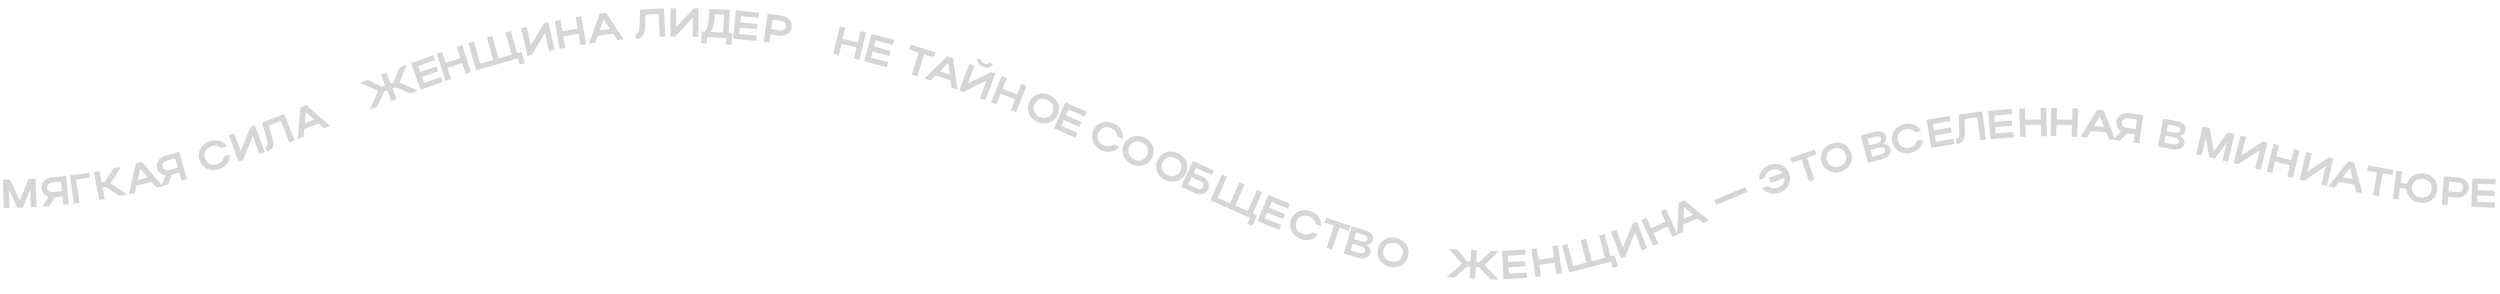 <?xml version="1.0" encoding="UTF-8"?> <svg xmlns="http://www.w3.org/2000/svg" width="1912" height="225" viewBox="0 0 1912 225" fill="none"> <path d="M6.779 145.06L7.236 159.034L2.898 159.176L2.189 137.487L7.704 137.307L15.246 153.592L21.677 136.85L27.192 136.67L27.902 158.358L23.564 158.5L23.109 144.588L17.584 158.695L13.215 158.838L6.779 145.06Z" fill="#D6D6D6"></path> <path d="M37.696 157.599L32.296 158.119L37.037 150.437C34.234 149.461 32.015 147.121 31.724 144.097C31.281 139.5 34.875 136.07 39.442 135.63L50.55 134.56L52.631 156.161L48.311 156.577L47.705 150.282L41.903 150.84L37.696 157.599ZM36.044 143.681C36.24 145.718 38.181 147.119 40.526 146.893L47.315 146.239L46.614 138.957L39.825 139.611C37.449 139.84 35.839 141.552 36.044 143.681Z" fill="#D6D6D6"></path> <path d="M53.424 134.23L68.337 132.088L68.875 135.831L58.258 137.356L60.805 155.092L56.509 155.709L53.424 134.23Z" fill="#D6D6D6"></path> <path d="M78.469 143.409L80.138 152.117L75.876 152.934L71.791 131.622L76.054 130.805L77.722 139.512L80.158 139.045L86.801 128.745L92.586 127.636L84.52 140.23L97.462 148.797L91.525 149.935L80.814 142.96L78.469 143.409Z" fill="#D6D6D6"></path> <path d="M98.487 148.65L103.898 124.986L108.595 123.836L124.382 142.313L119.685 143.463L115.97 139.106L104.437 141.928L103.154 147.508L98.487 148.65ZM105.421 137.602L113.07 135.73L107.389 129.078L105.421 137.602Z" fill="#D6D6D6"></path> <path d="M128.566 141.075L123.355 142.583L126.596 134.158C123.661 133.717 121.049 131.826 120.204 128.908C118.92 124.471 121.819 120.437 126.226 119.162L136.946 116.06L142.978 136.904L138.81 138.111L137.052 132.036L131.453 133.656L128.566 141.075ZM124.373 127.702C124.942 129.667 127.108 130.686 129.371 130.031L135.923 128.135L133.889 121.107L127.338 123.003C125.045 123.667 123.778 125.647 124.373 127.702Z" fill="#D6D6D6"></path> <path d="M156.787 121.179C158.141 125.139 162.086 126.902 166.251 125.478C169.214 124.466 171.06 122.295 171.441 119.674L175.783 118.19C176.096 123.227 172.875 127.604 167.595 129.409C161.171 131.605 154.766 128.684 152.681 122.582C150.565 116.393 153.821 110.202 160.274 107.996C165.554 106.191 170.752 107.69 173.617 111.854L169.275 113.338C167.389 111.461 164.61 110.904 161.618 111.926C157.423 113.36 155.403 117.131 156.787 121.179Z" fill="#D6D6D6"></path> <path d="M202.501 116.27L198.435 117.788L193.372 104.226L185.831 122.494L182.55 123.719L174.959 103.39L179.025 101.872L184.056 115.347L191.658 97.155L194.911 95.941L202.501 116.27Z" fill="#D6D6D6"></path> <path d="M204.168 106.678L200.45 93.781L217.35 87.119L225.309 107.306L221.271 108.898L214.779 92.431L205.637 96.035L208.121 104.786C209.994 111.312 209.07 114.209 204.427 116.039L202.971 112.348C204.875 111.597 205.118 110.102 204.168 106.678Z" fill="#D6D6D6"></path> <path d="M227.771 106.325L229.683 82.125L234.164 80.304L252.47 96.289L247.99 98.109L243.681 94.339L232.681 98.808L232.223 104.516L227.771 106.325ZM233.026 94.385L240.32 91.421L233.732 85.666L233.026 94.385Z" fill="#D6D6D6"></path> <path d="M300.111 67.491L303.342 75.747L299.271 77.34L296.041 69.084L293.847 69.942L288.474 81.565L282.845 83.768L289.226 69.62L275.688 63.266L281.173 61.12L292.285 66.292L294.595 65.388L291.364 57.132L295.434 55.539L298.665 63.796L300.975 62.892L305.625 51.552L311.11 49.406L305.479 63.26L319.768 69.32L314.139 71.523L302.334 66.621L300.111 67.491Z" fill="#D6D6D6"></path> <path d="M321.798 68.691L314.389 48.295L331.23 42.178L332.595 45.936L319.833 50.572L321.484 55.117L333.78 50.651L335.146 54.41L322.85 58.876L324.501 63.422L337.263 58.786L338.639 62.574L321.798 68.691Z" fill="#D6D6D6"></path> <path d="M340.848 61.755L333.95 41.18L338.065 39.8L340.873 48.177L352.131 44.403L349.322 36.026L353.437 34.647L360.335 55.221L356.22 56.601L353.402 48.195L342.145 51.969L344.963 60.375L340.848 61.755Z" fill="#D6D6D6"></path> <path d="M364.168 53.756L358.218 32.888L362.391 31.698L367.237 48.69L377.194 45.851L372.348 28.858L376.522 27.668L381.367 44.661L391.324 41.822L386.479 24.829L390.653 23.639L395.498 40.632L398.837 39.68L401.302 48.325L397.486 49.413L396.126 44.643L364.168 53.756Z" fill="#D6D6D6"></path> <path d="M424.156 38.149L419.922 39.102L416.743 24.979L406.797 42.057L403.379 42.827L398.614 21.656L402.848 20.703L406.007 34.736L416.003 17.741L419.391 16.979L424.156 38.149Z" fill="#D6D6D6"></path> <path d="M428.032 37.315L424.279 15.942L428.553 15.192L430.082 23.893L441.776 21.84L440.248 13.138L444.522 12.387L448.276 33.76L444.001 34.511L442.467 25.779L430.773 27.832L432.307 36.565L428.032 37.315Z" fill="#D6D6D6"></path> <path d="M450.518 33.288L458.676 10.425L463.476 9.836L476.98 30.042L472.18 30.631L469.003 25.867L457.219 27.313L455.288 32.703L450.518 33.288ZM458.705 23.133L466.52 22.174L461.661 14.899L458.705 23.133Z" fill="#D6D6D6"></path> <path d="M489.032 20.763L489.628 7.355L507.771 6.439L508.864 28.112L504.53 28.33L503.638 10.652L493.823 11.147L493.381 20.233C493.072 27.015 491.271 29.465 486.286 29.717L486.086 25.754C488.13 25.651 488.838 24.311 489.032 20.763Z" fill="#D6D6D6"></path> <path d="M534.081 28.09L529.741 28.073L529.797 13.596L516.287 28.021L512.784 28.007L512.868 6.308L517.208 6.324L517.152 20.708L530.693 6.376L534.165 6.39L534.081 28.09Z" fill="#D6D6D6"></path> <path d="M536.686 24.087L539.069 24.22C540.862 21.556 541.846 18.382 542.047 14.761L542.495 6.713L558.28 7.59L557.3 25.233L560.024 25.384L559.525 34.36L555.191 34.12L555.467 29.167L540.795 28.352L540.52 33.304L536.187 33.063L536.686 24.087ZM543.557 24.469L552.966 24.992L553.725 11.342L546.606 10.947L546.375 15.094C546.183 18.561 545.266 21.646 543.557 24.469Z" fill="#D6D6D6"></path> <path d="M560.68 29.5L562.854 7.909L580.682 9.704L580.281 13.683L566.772 12.323L566.287 17.134L579.303 18.445L578.903 22.424L565.887 21.113L565.402 25.925L578.912 27.285L578.508 31.295L560.68 29.5Z" fill="#D6D6D6"></path> <path d="M584.041 31.936L587.172 10.463L598.154 12.064C602.755 12.735 606.177 16.335 605.511 20.906C604.881 25.231 600.322 27.919 595.936 27.279L589.248 26.305L588.336 32.562L584.041 31.936ZM601.217 20.28C601.525 18.163 599.97 16.37 597.577 16.021L590.889 15.046L589.834 22.286L596.521 23.261C598.883 23.605 600.921 22.305 601.217 20.28Z" fill="#D6D6D6"></path> <path d="M637.339 41.231L642.316 20.11L646.541 21.105L644.514 29.705L656.071 32.428L658.097 23.828L662.322 24.824L657.345 45.945L653.12 44.95L655.154 36.32L643.597 33.597L641.564 42.227L637.339 41.231Z" fill="#D6D6D6"></path> <path d="M660.912 46.821L666.561 25.869L683.862 30.534L682.821 34.395L669.711 30.86L668.452 35.529L681.083 38.935L680.042 42.796L667.411 39.391L666.152 44.06L679.262 47.594L678.213 51.486L660.912 46.821Z" fill="#D6D6D6"></path> <path d="M697.399 57.168L702.671 40.27L695.332 37.981L696.523 34.163L715.285 40.017L714.094 43.834L706.814 41.563L701.542 58.461L697.399 57.168Z" fill="#D6D6D6"></path> <path d="M707.037 60.073L724.344 43.051L728.921 44.613L732.268 68.684L727.691 67.122L726.908 61.45L715.672 57.615L711.584 61.625L707.037 60.073ZM718.831 54.501L726.283 57.044L725.08 48.379L718.831 54.501Z" fill="#D6D6D6"></path> <path d="M751.889 51.089C749.159 50.072 746.565 47.353 747.593 44.593L750.702 45.751C750.323 46.768 751.262 47.977 752.831 48.562C754.399 49.146 755.832 48.852 756.221 47.806L759.359 48.975C758.45 51.415 755.259 52.344 751.889 51.089ZM753.602 76.603L749.535 75.088L754.587 61.521L736.927 70.393L733.644 69.171L741.217 48.835L745.284 50.349L740.264 63.829L757.921 55.055L761.175 56.267L753.602 76.603Z" fill="#D6D6D6"></path> <path d="M757.967 78.255L766.022 58.106L770.052 59.717L766.772 67.921L777.797 72.328L781.077 64.125L785.107 65.736L777.051 85.885L773.021 84.274L776.312 76.042L765.288 71.634L761.996 79.867L757.967 78.255Z" fill="#D6D6D6"></path> <path d="M787.084 78.292C789.64 72.271 796.198 69.835 802.475 72.501C808.724 75.154 811.623 81.336 808.97 87.585C806.353 93.748 799.88 95.984 793.631 93.331C787.382 90.678 784.564 84.227 787.084 78.292ZM791.079 79.988C789.443 83.84 791.202 87.787 795.254 89.507C799.392 91.264 803.339 89.741 804.975 85.889C806.647 81.951 804.989 78.081 800.852 76.325C796.771 74.592 792.751 76.05 791.079 79.988Z" fill="#D6D6D6"></path> <path d="M806.01 98.115L814.781 78.267L831.17 85.509L829.553 89.167L817.134 83.679L815.179 88.102L827.145 93.39L825.529 97.048L813.563 91.76L811.608 96.183L824.028 101.672L822.399 105.358L806.01 98.115Z" fill="#D6D6D6"></path> <path d="M840.135 101.495C838.39 105.298 840.035 109.294 844.036 111.13C846.882 112.435 849.716 112.133 851.797 110.495L855.967 112.409C852.726 116.277 847.375 117.232 842.304 114.905C836.134 112.074 833.501 105.545 836.191 99.685C838.919 93.74 845.543 91.493 851.742 94.337C856.813 96.664 859.55 101.331 858.76 106.323L854.59 104.41C854.514 101.749 852.883 99.431 850.009 98.113C845.98 96.264 841.919 97.606 840.135 101.495Z" fill="#D6D6D6"></path> <path d="M859.638 110.454C862.403 104.526 869.041 102.32 875.222 105.202C881.375 108.071 884.057 114.35 881.188 120.503C878.358 126.571 871.811 128.581 865.658 125.712C859.505 122.843 856.913 116.298 859.638 110.454ZM863.572 112.288C861.803 116.081 863.424 120.087 867.414 121.947C871.488 123.847 875.486 122.461 877.254 118.669C879.062 114.791 877.54 110.866 873.467 108.967C869.449 107.093 865.38 108.411 863.572 112.288Z" fill="#D6D6D6"></path> <path d="M885.251 122.414C888.019 116.488 894.659 114.286 900.838 117.172C906.989 120.045 909.667 126.325 906.794 132.476C903.961 138.543 897.413 140.548 891.261 137.675C885.11 134.803 882.522 128.256 885.251 122.414ZM889.183 124.251C887.412 128.043 889.031 132.049 893.019 133.912C897.092 135.814 901.091 134.431 902.862 130.639C904.672 126.763 903.153 122.838 899.08 120.935C895.064 119.059 890.994 120.375 889.183 124.251Z" fill="#D6D6D6"></path> <path d="M912.361 123.073L928.406 130.475L926.821 133.909L914.717 128.325L913.003 132.041L919.731 135.145C923.531 136.898 925.744 141.128 924.082 144.731C922.329 148.531 917.908 149.53 913.939 147.699L903.27 142.777L912.361 123.073ZM920.141 142.913C920.842 141.393 920.034 139.518 918.12 138.635L911.393 135.531L908.808 141.133L915.536 144.237C917.478 145.133 919.388 144.546 920.141 142.913Z" fill="#D6D6D6"></path> <path d="M925.718 153.209L934.499 133.365L938.468 135.121L931.317 151.28L940.786 155.47L947.936 139.311L951.905 141.067L944.754 157.226L954.223 161.416L961.373 145.257L965.342 147.014L958.192 163.172L961.367 164.577L957.729 172.798L954.1 171.193L956.107 166.657L925.718 153.209Z" fill="#D6D6D6"></path> <path d="M961.746 169.045L970.024 148.985L986.587 155.821L985.062 159.517L972.51 154.338L970.665 158.808L982.758 163.798L981.233 167.495L969.14 162.505L967.295 166.975L979.846 172.154L978.309 175.88L961.746 169.045Z" fill="#D6D6D6"></path> <path d="M991.473 169.475C989.991 173.389 991.906 177.262 996.023 178.821C998.951 179.929 1001.76 179.433 1003.72 177.658L1008.01 179.282C1005.04 183.362 999.771 184.681 994.552 182.706C988.203 180.302 985.131 173.969 987.414 167.938C989.729 161.821 996.185 159.127 1002.56 161.541C1007.78 163.516 1010.83 167.985 1010.38 173.02L1006.09 171.395C1005.84 168.746 1004.05 166.545 1001.09 165.426C996.947 163.857 992.987 165.474 991.473 169.475Z" fill="#D6D6D6"></path> <path d="M1014.62 189.48L1020.3 172.716L1013.02 170.248L1014.31 166.46L1032.92 172.771L1031.64 176.558L1024.41 174.11L1018.73 190.873L1014.62 189.48Z" fill="#D6D6D6"></path> <path d="M1027.67 193.906L1033.83 173.098L1044.35 176.212C1048.66 177.487 1050.94 180.49 1049.96 183.789C1049.36 185.84 1047.58 187.156 1045.33 187.527C1047.66 189.154 1048.76 191.354 1048.08 193.642C1047.05 197.12 1042.89 198.41 1038.19 197.02L1027.67 193.906ZM1045.79 183.265C1046.23 181.749 1045.17 180.333 1043.29 179.779L1036.93 177.897L1035.45 182.891L1041.82 184.773C1043.57 185.292 1045.36 184.691 1045.79 183.265ZM1044 192.016C1044.51 190.321 1043.29 188.96 1040.79 188.221L1034.43 186.339L1032.89 191.541L1039.26 193.423C1041.66 194.136 1043.53 193.621 1044 192.016Z" fill="#D6D6D6"></path> <path d="M1053.82 190.34C1055.32 183.973 1061.38 180.463 1068.01 182.028C1074.62 183.586 1078.52 189.188 1076.97 195.795C1075.43 202.313 1069.43 205.612 1062.82 204.054C1056.21 202.497 1052.34 196.616 1053.82 190.34ZM1058.05 191.336C1057.09 195.409 1059.49 199.001 1063.77 200.011C1068.15 201.042 1071.78 198.873 1072.74 194.8C1073.72 190.636 1071.44 187.102 1067.06 186.071C1062.75 185.054 1059.03 187.172 1058.05 191.336Z" fill="#D6D6D6"></path> <path d="M1128.83 204.201L1128.39 213.056L1124.03 212.841L1124.46 203.985L1122.11 203.869L1112.45 212.27L1106.41 211.972L1118.03 201.682L1108.28 190.338L1114.16 190.628L1122.18 199.9L1124.66 200.022L1125.09 191.167L1129.46 191.382L1129.02 200.238L1131.5 200.36L1140.39 191.921L1146.27 192.211L1135.46 202.541L1146.01 213.925L1139.97 213.627L1131.21 204.318L1128.83 204.201Z" fill="#D6D6D6"></path> <path d="M1149.92 213.506L1148.7 191.84L1166.59 190.828L1166.81 194.82L1153.26 195.588L1153.53 200.416L1166.59 199.677L1166.82 203.669L1153.76 204.408L1154.03 209.237L1167.59 208.469L1167.81 212.493L1149.92 213.506Z" fill="#D6D6D6"></path> <path d="M1174.28 211.958L1171.22 190.474L1175.51 189.863L1176.76 198.609L1188.51 196.936L1187.27 188.189L1191.56 187.577L1194.62 209.06L1190.33 209.672L1189.08 200.895L1177.32 202.568L1178.57 211.346L1174.28 211.958Z" fill="#D6D6D6"></path> <path d="M1200.07 208.445L1194.6 187.445L1198.8 186.352L1203.25 203.453L1213.27 200.845L1208.83 183.745L1213.03 182.652L1217.47 199.753L1227.49 197.146L1223.05 180.045L1227.25 178.952L1231.7 196.053L1235.06 195.178L1237.32 203.879L1233.48 204.878L1232.23 200.078L1200.07 208.445Z" fill="#D6D6D6"></path> <path d="M1259.64 189.995L1255.58 191.523L1250.48 177.974L1242.99 196.261L1239.71 197.495L1232.07 177.185L1236.13 175.657L1241.19 189.119L1248.75 170.908L1252 169.685L1259.64 189.995Z" fill="#D6D6D6"></path> <path d="M1264.41 188.053L1255.26 168.376L1259.19 166.546L1262.92 174.558L1273.69 169.552L1269.96 161.541L1273.9 159.711L1283.04 179.389L1279.11 181.218L1275.37 173.179L1264.61 178.184L1268.34 186.224L1264.41 188.053Z" fill="#D6D6D6"></path> <path d="M1282.7 179.47L1283.84 155.222L1288.26 153.259L1307.07 168.651L1302.65 170.613L1298.22 166.983L1287.37 171.801L1287.1 177.52L1282.7 179.47ZM1287.57 167.37L1294.77 164.174L1288 158.632L1287.57 167.37Z" fill="#D6D6D6"></path> <path d="M1312.49 156.615L1310.98 152.944L1334.82 143.174L1336.32 146.845L1312.49 156.615Z" fill="#D6D6D6"></path> <path d="M1353.04 136.092L1363.36 132.265C1361.49 129.621 1358.17 128.702 1354.77 129.963C1351.78 131.073 1349.98 133.262 1349.73 135.899L1345.37 137.516C1344.96 132.478 1348.01 128.041 1353.33 126.068C1359.72 123.696 1366.1 126.455 1368.37 132.588C1370.62 138.633 1367.56 144.925 1361.2 147.286C1355.88 149.258 1350.67 147.883 1347.67 143.805L1352.03 142.188C1353.93 143.998 1356.73 144.512 1359.75 143.391C1363.18 142.119 1365.09 139.23 1364.75 136.014L1354.43 139.841L1353.04 136.092Z" fill="#D6D6D6"></path> <path d="M1383.58 138.751L1377.87 121.996L1370.6 124.476L1369.31 120.691L1387.91 114.351L1389.2 118.136L1381.98 120.596L1387.69 137.351L1383.58 138.751Z" fill="#D6D6D6"></path> <path d="M1393.09 124.05C1391.16 117.802 1394.59 111.709 1401.11 109.693C1407.59 107.686 1413.8 110.537 1415.8 117.023C1417.78 123.419 1414.28 129.305 1407.8 131.312C1401.31 133.318 1395 130.21 1393.09 124.05ZM1397.24 122.768C1398.47 126.766 1402.36 128.644 1406.57 127.343C1410.86 126.015 1412.9 122.303 1411.66 118.305C1410.39 114.219 1406.63 112.333 1402.34 113.661C1398.1 114.972 1395.97 118.681 1397.24 122.768Z" fill="#D6D6D6"></path> <path d="M1428.63 124.608L1423.13 103.615L1433.75 100.838C1438.1 99.7 1441.6 101.091 1442.47 104.419C1443.02 106.489 1442.17 108.536 1440.44 110.013C1443.28 110.2 1445.36 111.516 1445.96 113.825C1446.88 117.334 1443.98 120.592 1439.24 121.831L1428.63 124.608ZM1438.63 106.131C1438.23 104.601 1436.58 103.942 1434.69 104.437L1428.27 106.115L1429.59 111.154L1436.01 109.475C1437.78 109.012 1439 107.57 1438.63 106.131ZM1441.63 114.542C1441.18 112.832 1439.44 112.295 1436.92 112.954L1430.5 114.633L1431.88 119.881L1438.29 118.202C1440.72 117.567 1442.05 116.161 1441.63 114.542Z" fill="#D6D6D6"></path> <path d="M1451.4 107.6C1452.3 111.687 1456.02 113.88 1460.32 112.93C1463.38 112.254 1465.45 110.303 1466.13 107.741L1470.61 106.751C1470.35 111.791 1466.66 115.781 1461.22 116.986C1454.59 118.451 1448.55 114.833 1447.16 108.537C1445.75 102.15 1449.67 96.361 1456.33 94.889C1461.78 93.685 1466.78 95.755 1469.16 100.213L1464.68 101.203C1463.02 99.127 1460.32 98.263 1457.23 98.945C1452.9 99.902 1450.47 103.423 1451.4 107.6Z" fill="#D6D6D6"></path> <path d="M1477.09 113.123L1473.33 91.751L1490.98 88.646L1491.67 92.584L1478.3 94.937L1479.14 99.7L1492.02 97.433L1492.72 101.372L1479.83 103.639L1480.67 108.401L1494.04 106.049L1494.74 110.018L1477.09 113.123Z" fill="#D6D6D6"></path> <path d="M1498.47 100.984L1498.01 87.571L1516.02 85.234L1518.82 106.754L1514.51 107.312L1512.23 89.758L1502.49 91.022L1502.76 100.115C1502.99 106.9 1501.38 109.484 1496.43 110.126L1495.92 106.191C1497.95 105.928 1498.55 104.537 1498.47 100.984Z" fill="#D6D6D6"></path> <path d="M1522.31 106.377L1520.59 84.745L1538.45 83.326L1538.76 87.312L1525.23 88.388L1525.61 93.209L1538.65 92.172L1538.97 96.159L1525.93 97.195L1526.31 102.016L1539.85 100.94L1540.17 104.958L1522.31 106.377Z" fill="#D6D6D6"></path> <path d="M1544.95 104.62L1544.38 82.927L1548.72 82.815L1548.95 91.647L1560.82 91.339L1560.59 82.507L1564.93 82.395L1565.49 104.087L1561.15 104.2L1560.92 95.337L1549.05 95.645L1549.28 104.508L1544.95 104.62Z" fill="#D6D6D6"></path> <path d="M1568.19 104.035L1568.83 82.345L1573.17 82.474L1572.91 91.305L1584.78 91.658L1585.04 82.826L1589.38 82.955L1588.73 104.646L1584.39 104.517L1584.66 95.655L1572.79 95.302L1572.53 104.164L1568.19 104.035Z" fill="#D6D6D6"></path> <path d="M1591.29 104.655L1604.04 83.999L1608.86 84.425L1617.85 107.005L1613.03 106.579L1610.92 101.257L1599.09 100.21L1596.08 105.079L1591.29 104.655ZM1601.42 96.433L1609.26 97.127L1606.03 88.998L1601.42 96.433Z" fill="#D6D6D6"></path> <path d="M1621.27 107.537L1615.9 106.792L1622.29 100.418C1619.79 98.819 1618.18 96.028 1618.59 93.019C1619.23 88.444 1623.52 85.941 1628.06 86.572L1639.12 88.106L1636.13 109.6L1631.84 109.004L1632.7 102.74L1626.93 101.938L1621.27 107.537ZM1622.89 93.616C1622.61 95.642 1624.17 97.456 1626.51 97.78L1633.26 98.717L1634.27 91.471L1627.51 90.533C1625.15 90.205 1623.19 91.497 1622.89 93.616Z" fill="#D6D6D6"></path> <path d="M1650.3 111.963L1654.48 90.669L1665.25 92.781C1669.66 93.646 1672.21 96.421 1671.55 99.798C1671.14 101.897 1669.49 103.374 1667.29 103.954C1669.76 105.355 1671.06 107.442 1670.6 109.784C1669.9 113.343 1665.88 115.018 1661.07 114.075L1650.3 111.963ZM1667.34 99.667C1667.65 98.116 1666.45 96.807 1664.53 96.431L1658.02 95.154L1657.02 100.265L1663.53 101.542C1665.32 101.894 1667.05 101.128 1667.34 99.667ZM1666.39 108.547C1666.73 106.813 1665.39 105.572 1662.84 105.071L1656.33 103.794L1655.28 109.117L1661.79 110.394C1664.26 110.878 1666.07 110.19 1666.39 108.547Z" fill="#D6D6D6"></path> <path d="M1687.08 105.317L1683.86 118.922L1679.64 117.922L1684.64 96.805L1690.01 98.077L1693.02 115.769L1703.61 101.298L1708.98 102.569L1703.98 123.685L1699.76 122.685L1702.97 109.141L1693.94 121.307L1689.69 120.3L1687.08 105.317Z" fill="#D6D6D6"></path> <path d="M1728.95 129.955L1724.74 128.899L1728.26 114.857L1711.69 125.626L1708.29 124.774L1713.57 103.726L1717.78 104.782L1714.28 118.734L1730.86 108.062L1734.22 108.907L1728.95 129.955Z" fill="#D6D6D6"></path> <path d="M1733.55 131.135L1738.77 110.074L1742.99 111.119L1740.86 119.694L1752.38 122.554L1754.51 113.979L1758.72 115.025L1753.49 136.086L1749.28 135.04L1751.42 126.436L1739.89 123.576L1737.76 132.18L1733.55 131.135Z" fill="#D6D6D6"></path> <path d="M1779.63 142.225L1775.4 141.246L1778.66 127.143L1762.29 138.21L1758.88 137.419L1763.78 116.279L1768 117.258L1764.76 131.271L1781.14 120.302L1784.52 121.085L1779.63 142.225Z" fill="#D6D6D6"></path> <path d="M1780.73 142.543L1795.74 123.463L1800.48 124.432L1806.85 147.884L1802.11 146.915L1800.62 141.388L1788.98 139.01L1785.44 143.505L1780.73 142.543ZM1791.72 135.52L1799.44 137.097L1797.14 128.655L1791.72 135.52Z" fill="#D6D6D6"></path> <path d="M1814.93 149.272L1817.94 131.828L1810.36 130.523L1811.04 126.582L1830.41 129.919L1829.73 133.86L1822.22 132.565L1819.21 150.009L1814.93 149.272Z" fill="#D6D6D6"></path> <path d="M1830.02 151.987L1832.79 130.464L1837.1 131.012L1835.98 139.807L1840.84 140.424C1842.45 135.098 1847.55 131.871 1853.61 132.641C1860.43 133.509 1864.84 138.662 1863.99 145.397C1863.14 152.04 1857.58 155.958 1850.75 155.09C1844.73 154.324 1840.57 149.89 1840.34 144.361L1835.45 143.739L1834.33 152.535L1830.02 151.987ZM1844.73 142.951C1844.21 147.102 1846.94 150.419 1851.28 150.97C1855.77 151.54 1859.15 149.002 1859.68 144.85C1860.22 140.606 1857.6 137.336 1853.08 136.762C1848.75 136.211 1845.27 138.707 1844.73 142.951Z" fill="#D6D6D6"></path> <path d="M1867.46 156.464L1869.11 134.827L1880.18 135.67C1884.81 136.024 1888.47 139.381 1888.12 143.986C1887.79 148.345 1883.43 151.339 1879.01 151.002L1872.27 150.488L1871.79 156.794L1867.46 156.464ZM1883.79 143.657C1883.96 141.524 1882.28 139.842 1879.87 139.658L1873.13 139.144L1872.58 146.439L1879.32 146.953C1881.7 147.134 1883.64 145.697 1883.79 143.657Z" fill="#D6D6D6"></path> <path d="M1890.07 158.121L1890.91 136.437L1908.81 137.128L1908.66 141.124L1895.09 140.601L1894.9 145.433L1907.97 145.937L1907.82 149.933L1894.75 149.429L1894.56 154.262L1908.13 154.785L1907.97 158.812L1890.07 158.121Z" fill="#D6D6D6"></path> </svg> 